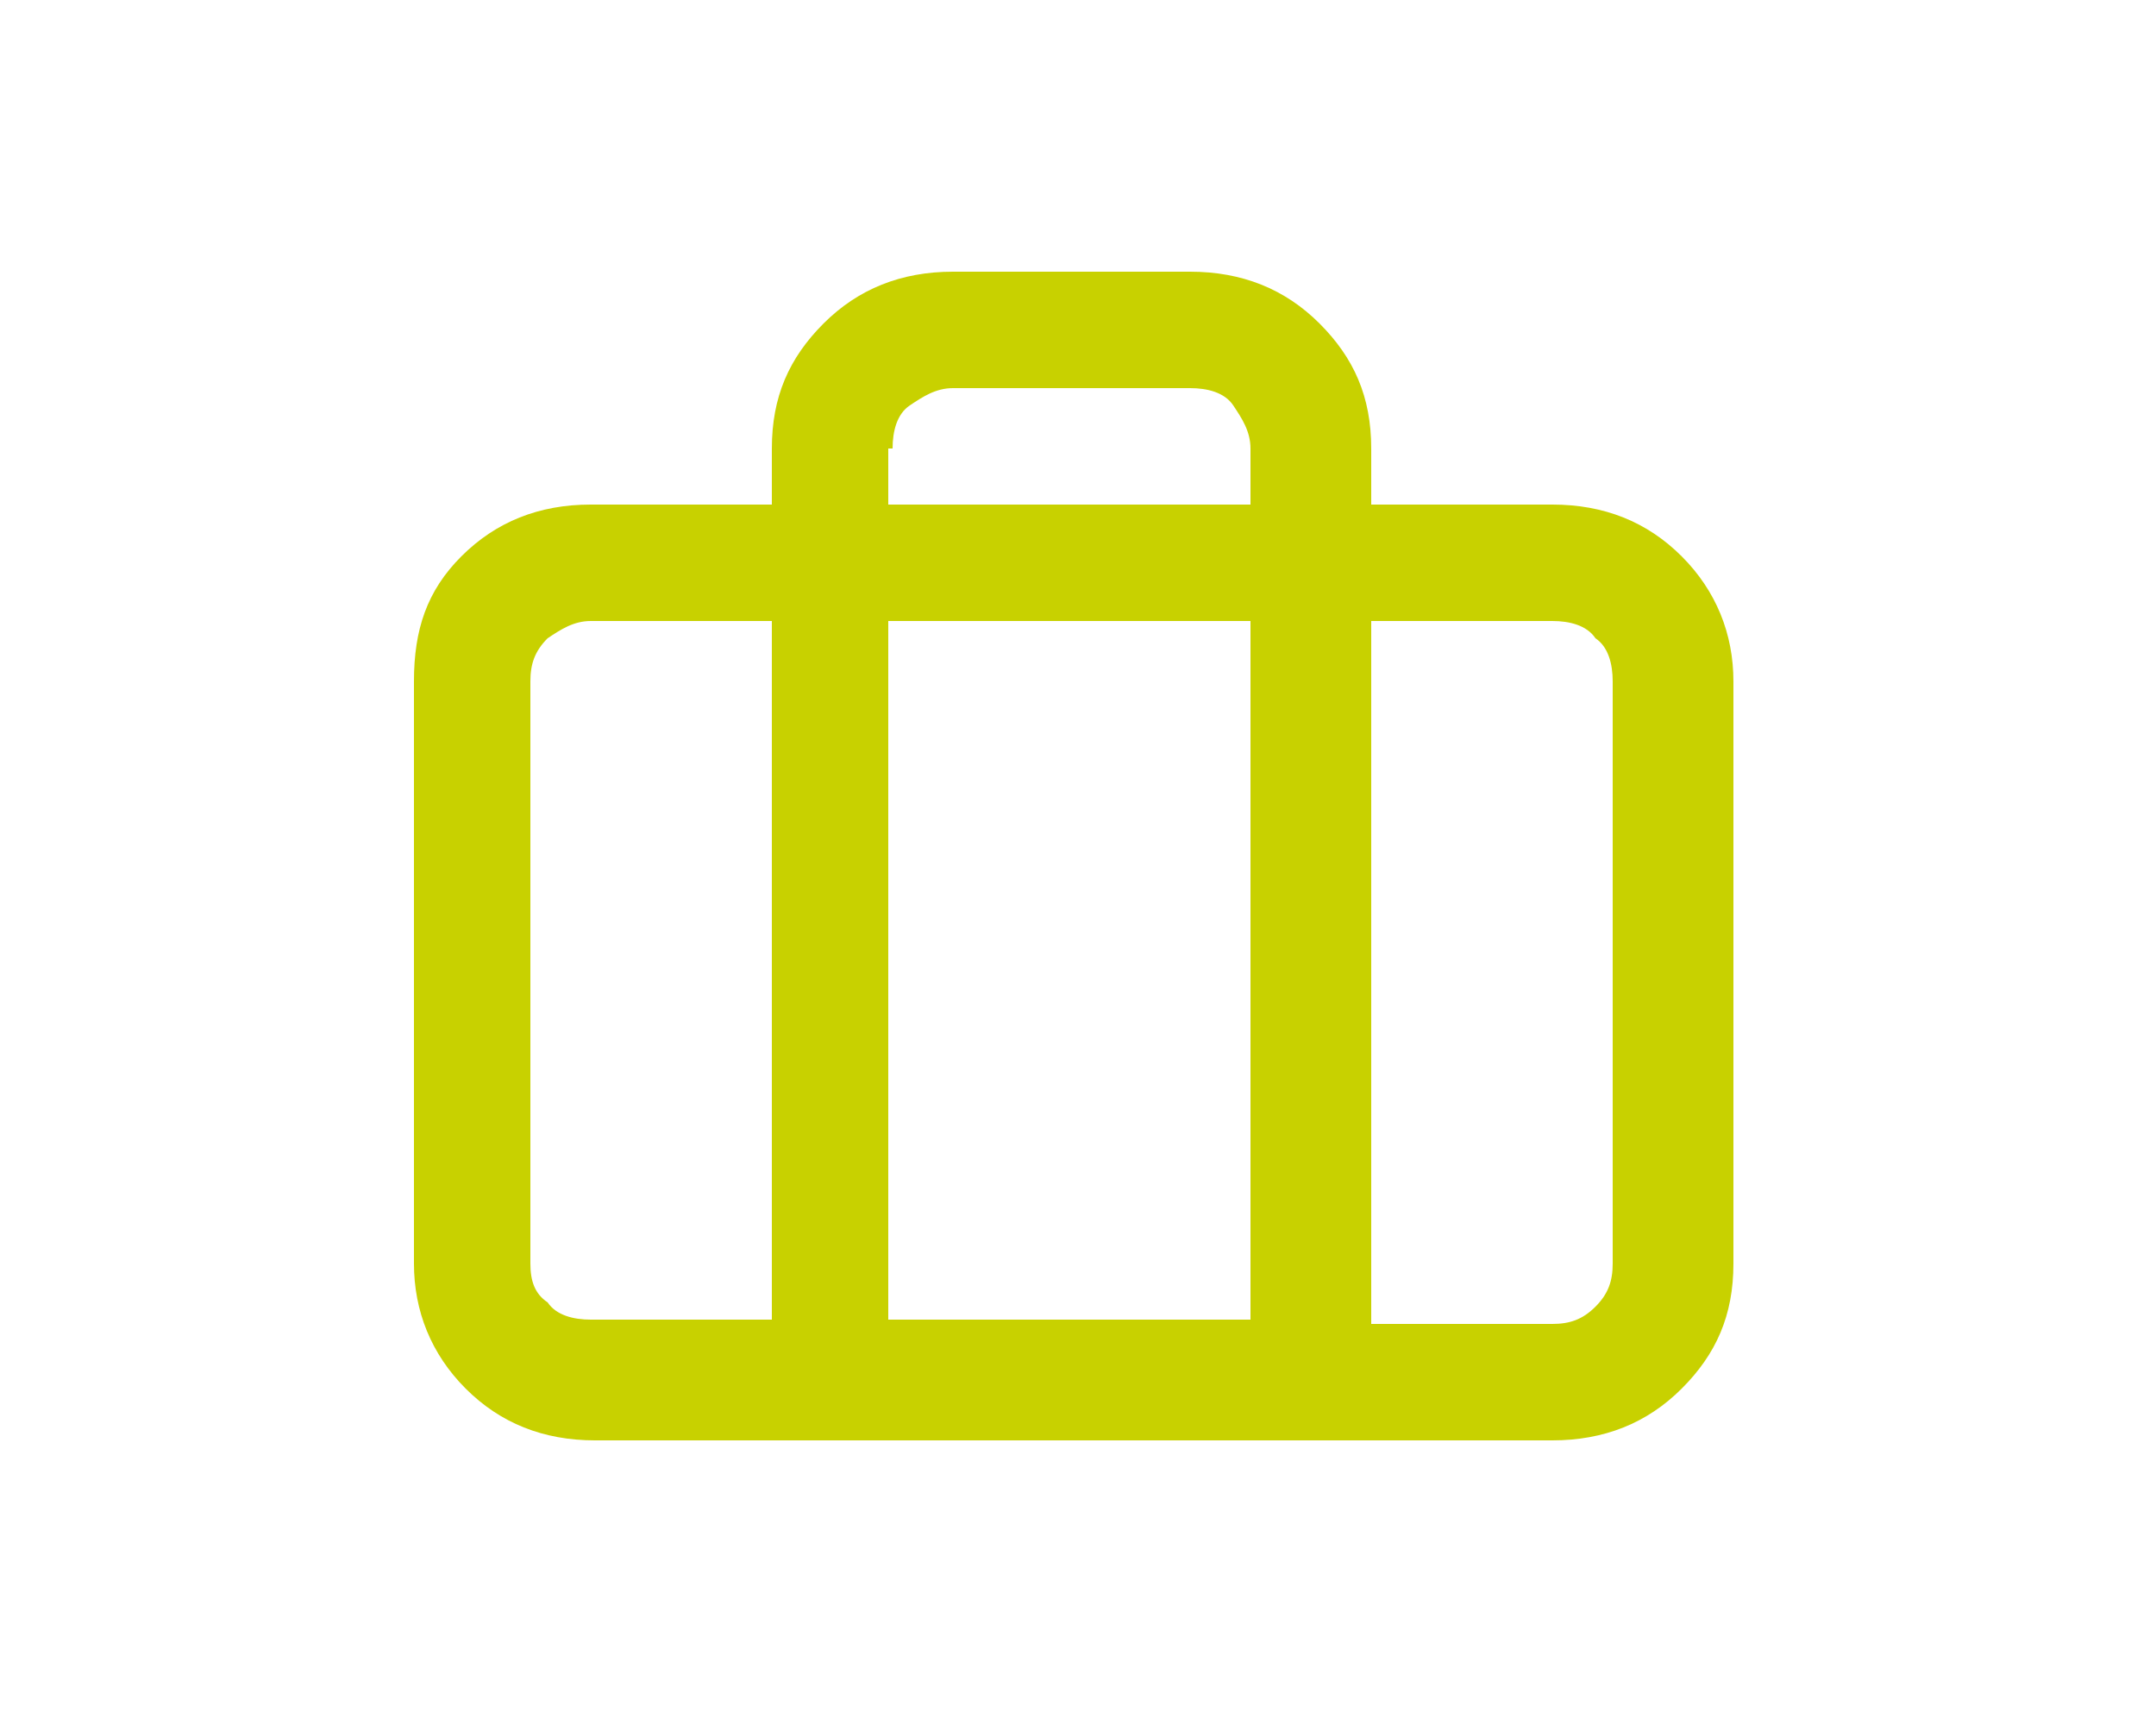 <?xml version="1.0" encoding="utf-8"?>
<!-- Generator: Adobe Illustrator 23.1.1, SVG Export Plug-In . SVG Version: 6.00 Build 0)  -->
<svg version="1.1" id="Calque_1" xmlns="http://www.w3.org/2000/svg" xmlns:xlink="http://www.w3.org/1999/xlink" width="50" x="0px" y="0px"
	 viewBox="0 0 40 40" style="enable-background:new 0 0 40 40;" xml:space="preserve">
<style type="text/css">
	.st0{fill-rule:evenodd;clip-rule:evenodd;fill:#c8d100;}
</style>
<title>Customer icon</title>
<desc>Created with Sketch.</desc>
<g id="Customer-icon">
	<g id="Color-green" transform="translate(4, 7)">
		<g id="Mask">
			<path class="st0" d="M27,4.7h-4.2V3.4c0-1.2-0.4-2.1-1.2-2.9c-0.8-0.8-1.8-1.2-3-1.2h-5.5c-1.2,0-2.2,0.4-3,1.2
				C9.3,1.3,8.9,2.2,8.9,3.4v1.3H4.7c-1.2,0-2.2,0.4-3,1.2S0.6,7.6,0.6,8.8v13.5c0,1.1,0.4,2.1,1.2,2.9c0.8,0.8,1.8,1.2,3,1.2H27
				c1.2,0,2.2-0.4,3-1.2c0.8-0.8,1.2-1.7,1.2-2.9V8.8c0-1.1-0.4-2.1-1.2-2.9S28.2,4.7,27,4.7z M11.7,3.4c0-0.4,0.1-0.8,0.4-1
				c0.3-0.2,0.6-0.4,1-0.4h5.5c0.4,0,0.8,0.1,1,0.4S20,3,20,3.4v1.3h-8.4V3.4z M20,7.4v16.2h-8.4V7.4H20z M3.3,22.3V8.8
				c0-0.4,0.1-0.7,0.4-1c0.3-0.2,0.6-0.4,1-0.4h4.2v16.2H4.7c-0.4,0-0.8-0.1-1-0.4C3.4,23,3.3,22.7,3.3,22.3z M28.4,22.3
				c0,0.4-0.1,0.7-0.4,1c-0.3,0.3-0.6,0.4-1,0.4h-4.2V7.4H27c0.4,0,0.8,0.1,1,0.4c0.3,0.2,0.4,0.6,0.4,1V22.3z"/>
		</g>
	</g>
</g>
</svg>

